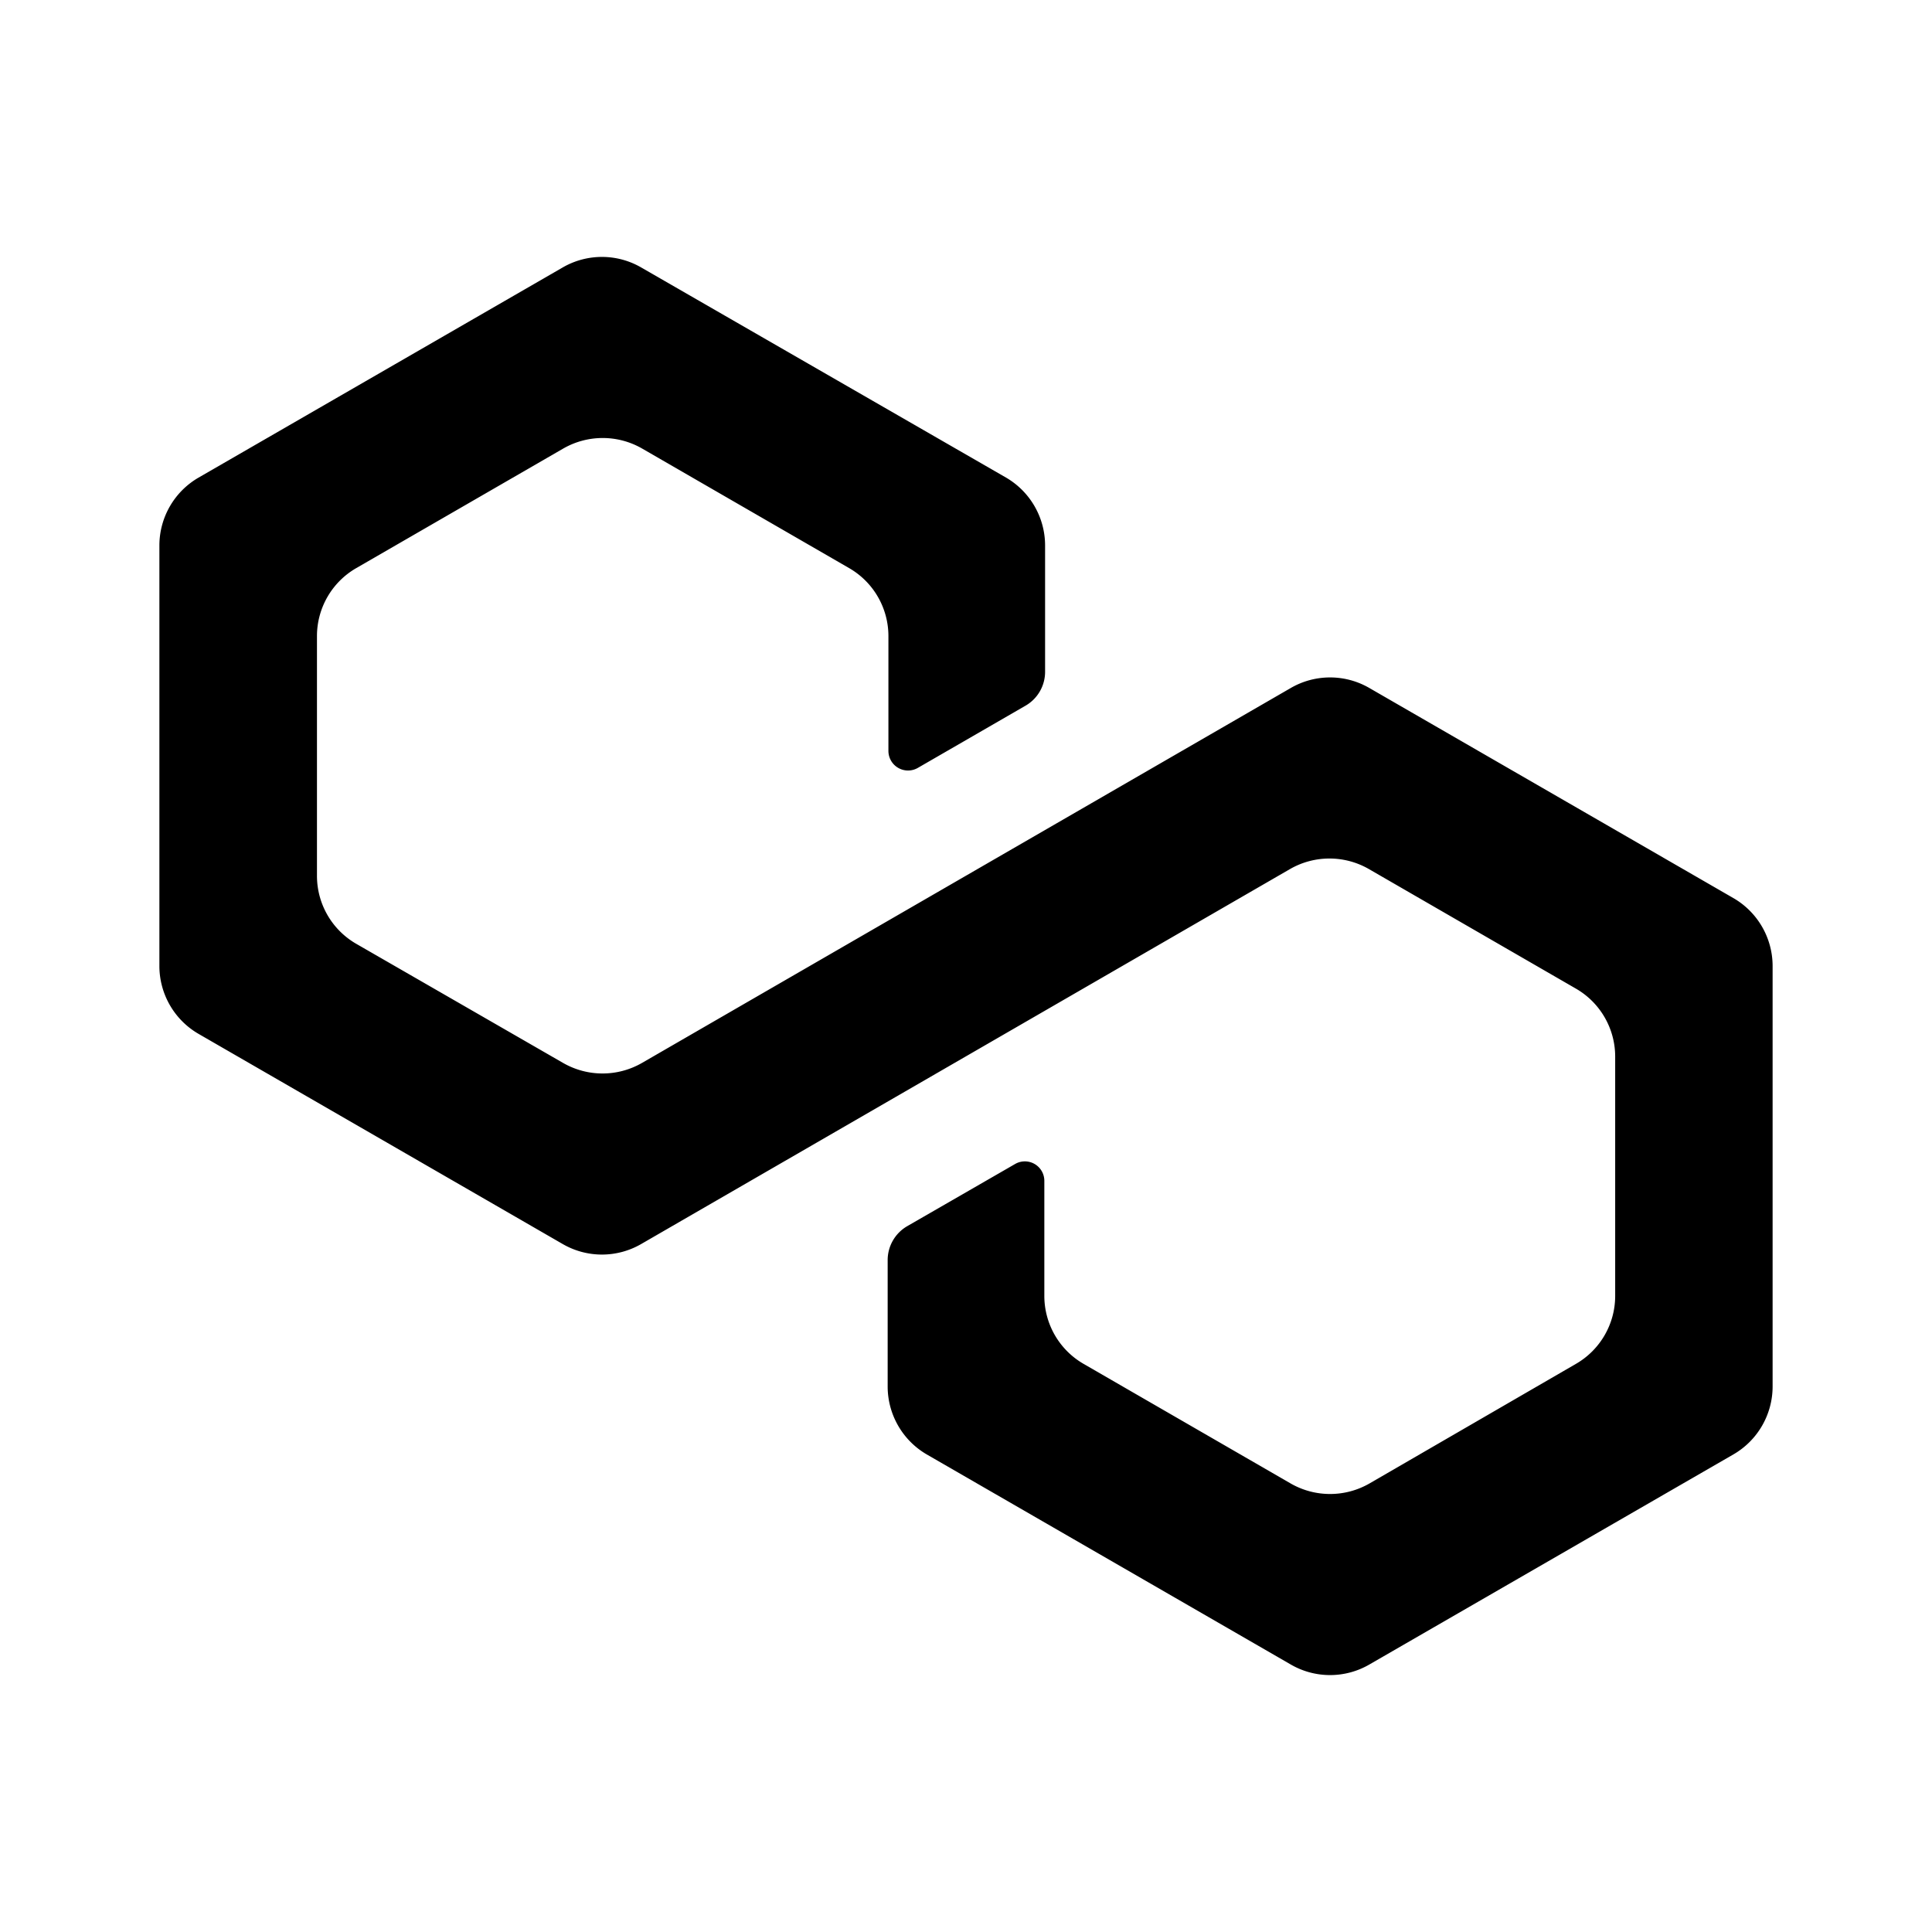 <?xml version="1.0" encoding="UTF-8"?>
<svg xmlns="http://www.w3.org/2000/svg" data-name="Layer 1" id="Layer_1" viewBox="0 0 128 128">
  <title></title>
  <path d="M85.52,45.58l-43,24.85a5.24,5.24,0,0,1-5.2,0L23.55,62.5A5.2,5.2,0,0,1,21,58V42.14a5.2,5.2,0,0,1,2.6-4.5l13.73-7.93a5.24,5.24,0,0,1,5.2,0l13.73,7.93a5.2,5.2,0,0,1,2.6,4.5v7.61a1.3,1.3,0,0,0,1.94,1.13l7.15-4.13a2.59,2.59,0,0,0,1.29-2.25V36.14a5.21,5.21,0,0,0-2.59-4.5L42.48,17.72a5.19,5.19,0,0,0-5.2,0L13.16,31.64a5.2,5.2,0,0,0-2.6,4.5V64a5.2,5.2,0,0,0,2.6,4.5L37.28,82.42a5.19,5.19,0,0,0,5.2,0l43-24.85a5.24,5.24,0,0,1,5.2,0l13.73,7.93a5.2,5.2,0,0,1,2.6,4.5V85.86a5.2,5.2,0,0,1-2.6,4.5L90.72,98.29a5.24,5.24,0,0,1-5.2,0L71.79,90.36a5.2,5.2,0,0,1-2.6-4.5V78.24a1.29,1.29,0,0,0-1.94-1.12L60.1,81.24a2.6,2.6,0,0,0-1.29,2.25v8.37a5.21,5.21,0,0,0,2.59,4.5l24.12,13.92a5.19,5.19,0,0,0,5.2,0l24.12-13.92a5.2,5.2,0,0,0,2.6-4.5V64a5.2,5.2,0,0,0-2.6-4.5L90.72,45.58A5.19,5.19,0,0,0,85.52,45.58Z"></path>
</svg>
